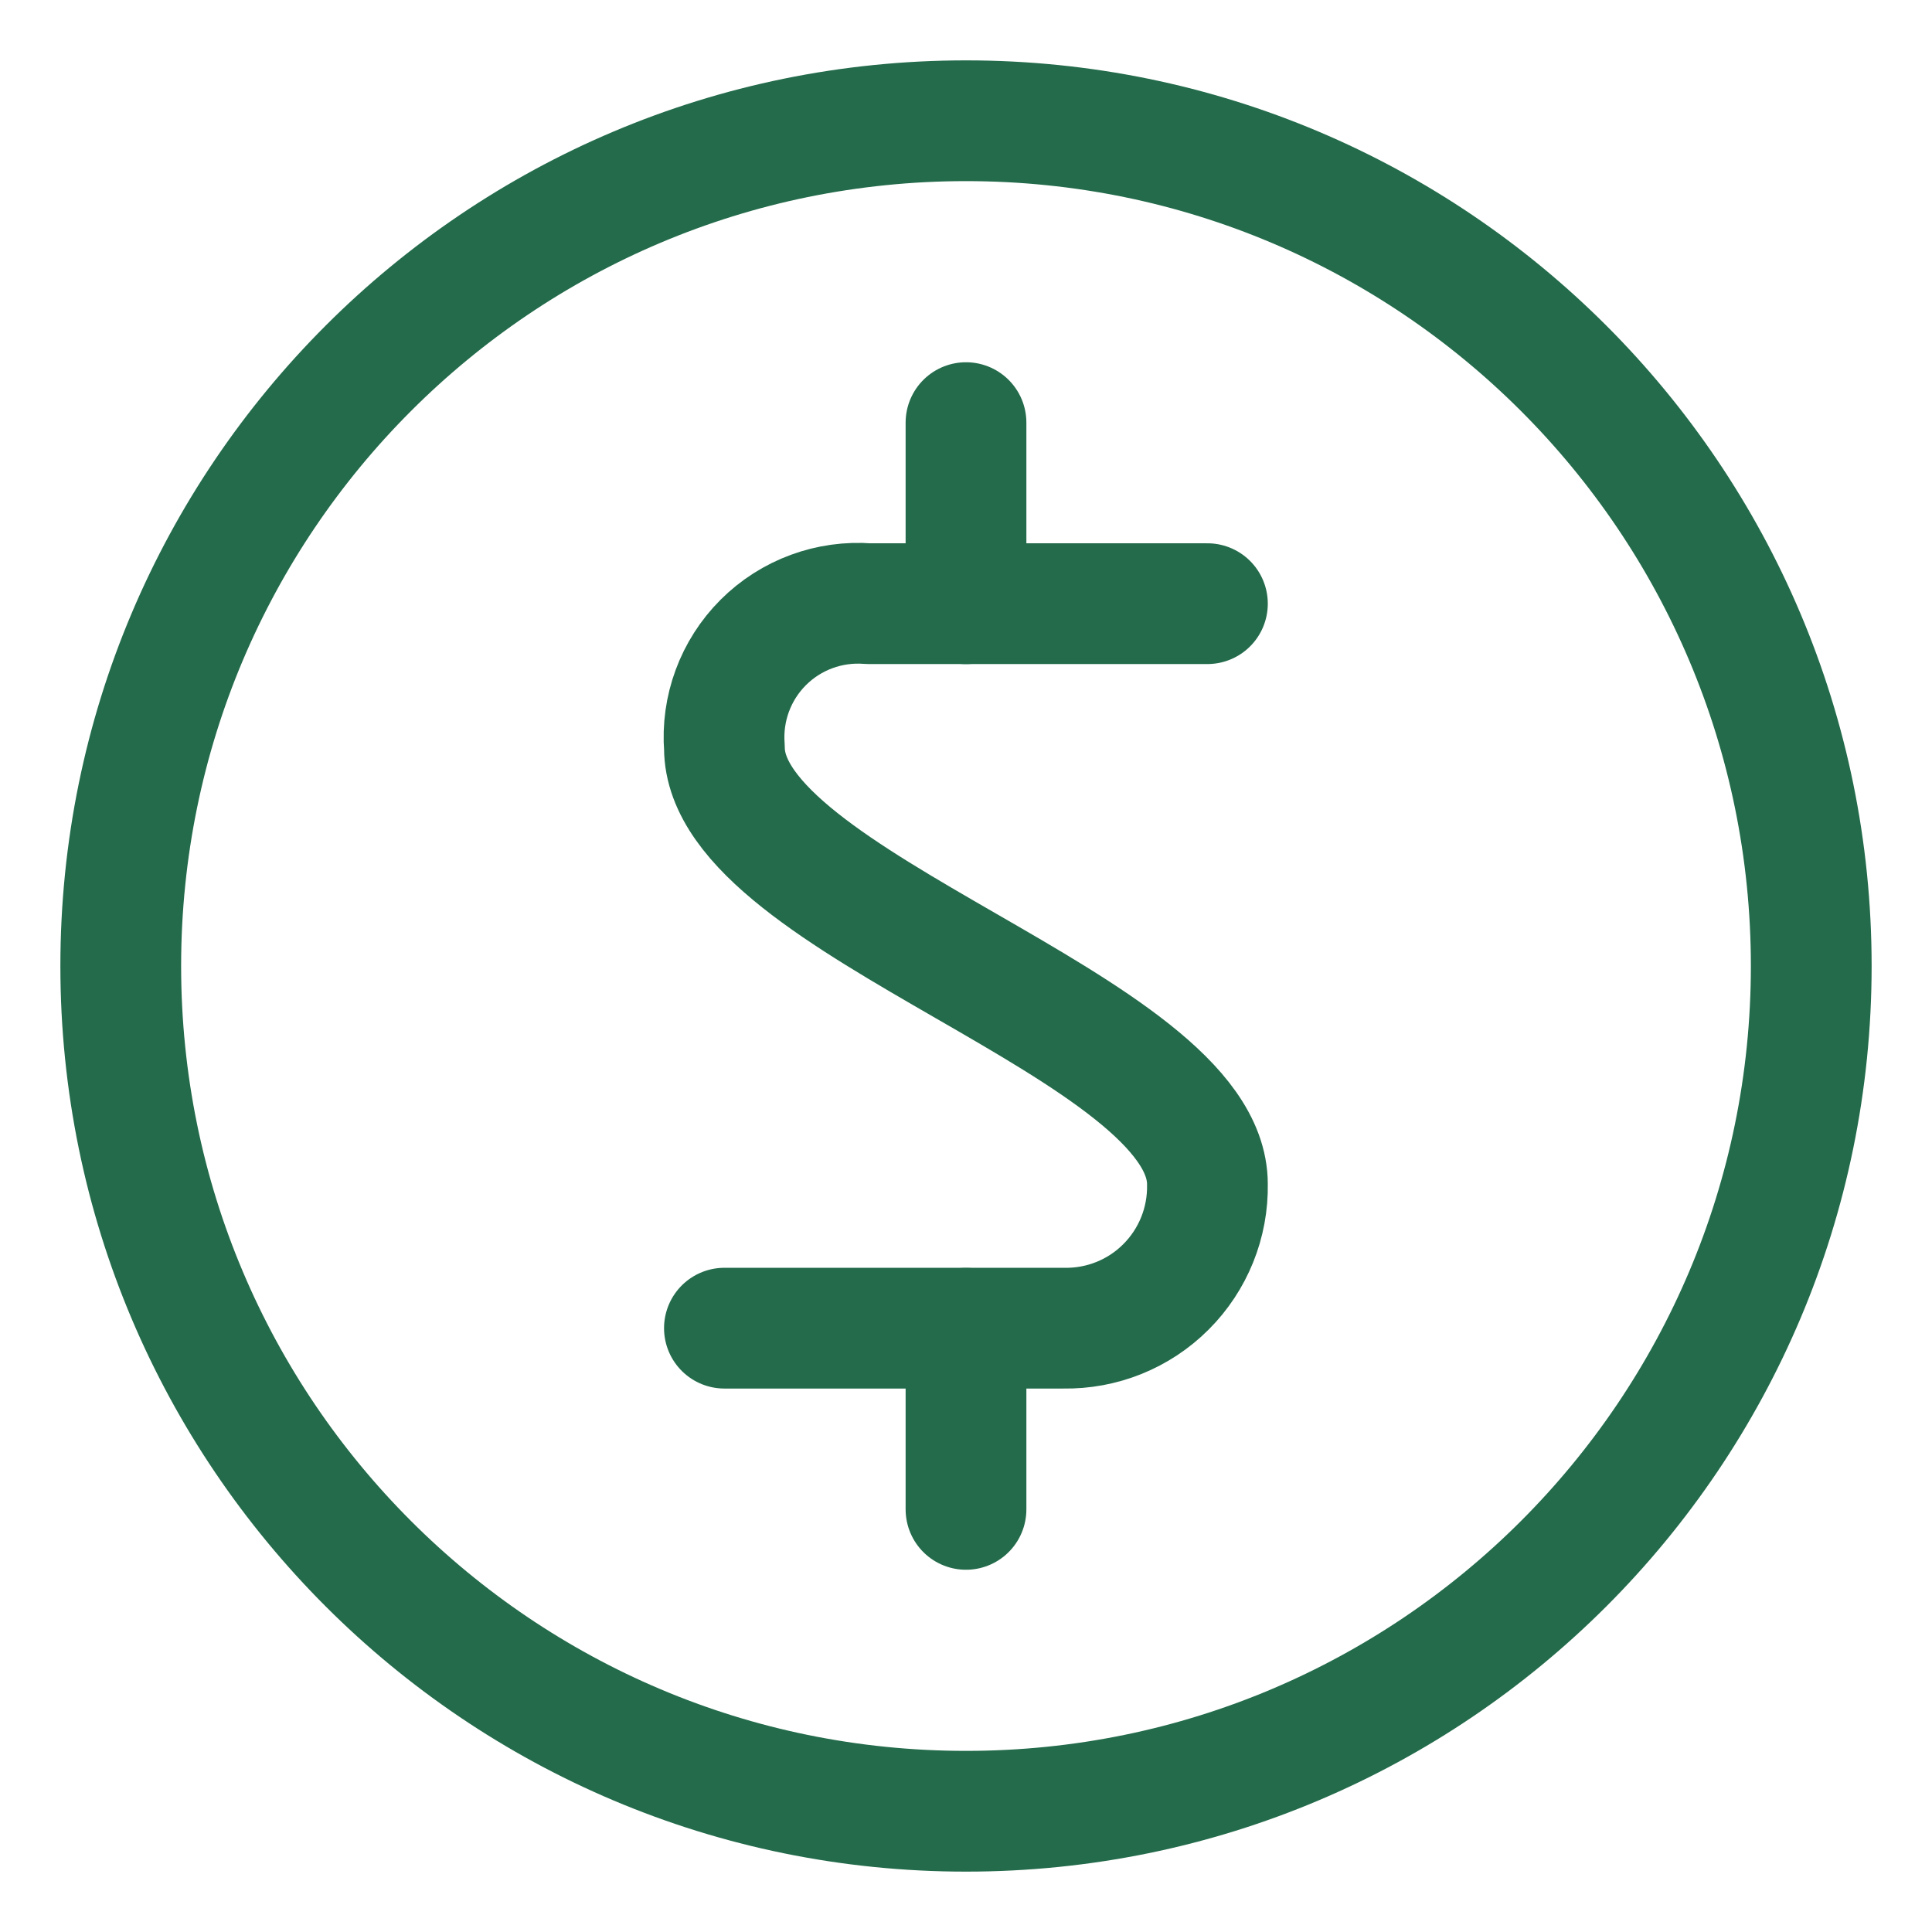 <svg width="24" height="24" viewBox="0 0 24 24" fill="none" xmlns="http://www.w3.org/2000/svg">
<g clip-path="url(#clip0_57_5)">
<path fill-rule="evenodd" clip-rule="evenodd" d="M12 22.5C17.799 22.5 22.5 17.799 22.5 12C22.5 6.201 17.799 1.5 12 1.5C6.201 1.5 1.5 6.201 1.5 12C1.5 17.799 6.201 22.5 12 22.5Z" stroke="#236B4B" stroke-width="1.5" stroke-linecap="round" stroke-linejoin="round"/>
<path d="M14.999 7.499H10.788C10.303 7.461 9.825 7.637 9.481 7.981C9.137 8.325 8.961 8.803 8.999 9.288C8.999 11.249 14.999 12.749 14.999 14.71C15.008 15.188 14.822 15.648 14.485 15.985C14.148 16.323 13.688 16.508 13.21 16.499H8.999" stroke="#236B4B" stroke-width="1.5" stroke-linecap="round" stroke-linejoin="round"/>
<path d="M12 7.5V5.25" stroke="#236B4B" stroke-width="1.5" stroke-linecap="round" stroke-linejoin="round"/>
<path d="M12 18.75V16.5" stroke="#236B4B" stroke-width="1.5" stroke-linecap="round" stroke-linejoin="round"/>
</g>
<defs>
<clipPath id="clip0_57_5">
<rect width="24" height="24" fill="white"/>
</clipPath>
</defs>
</svg>
